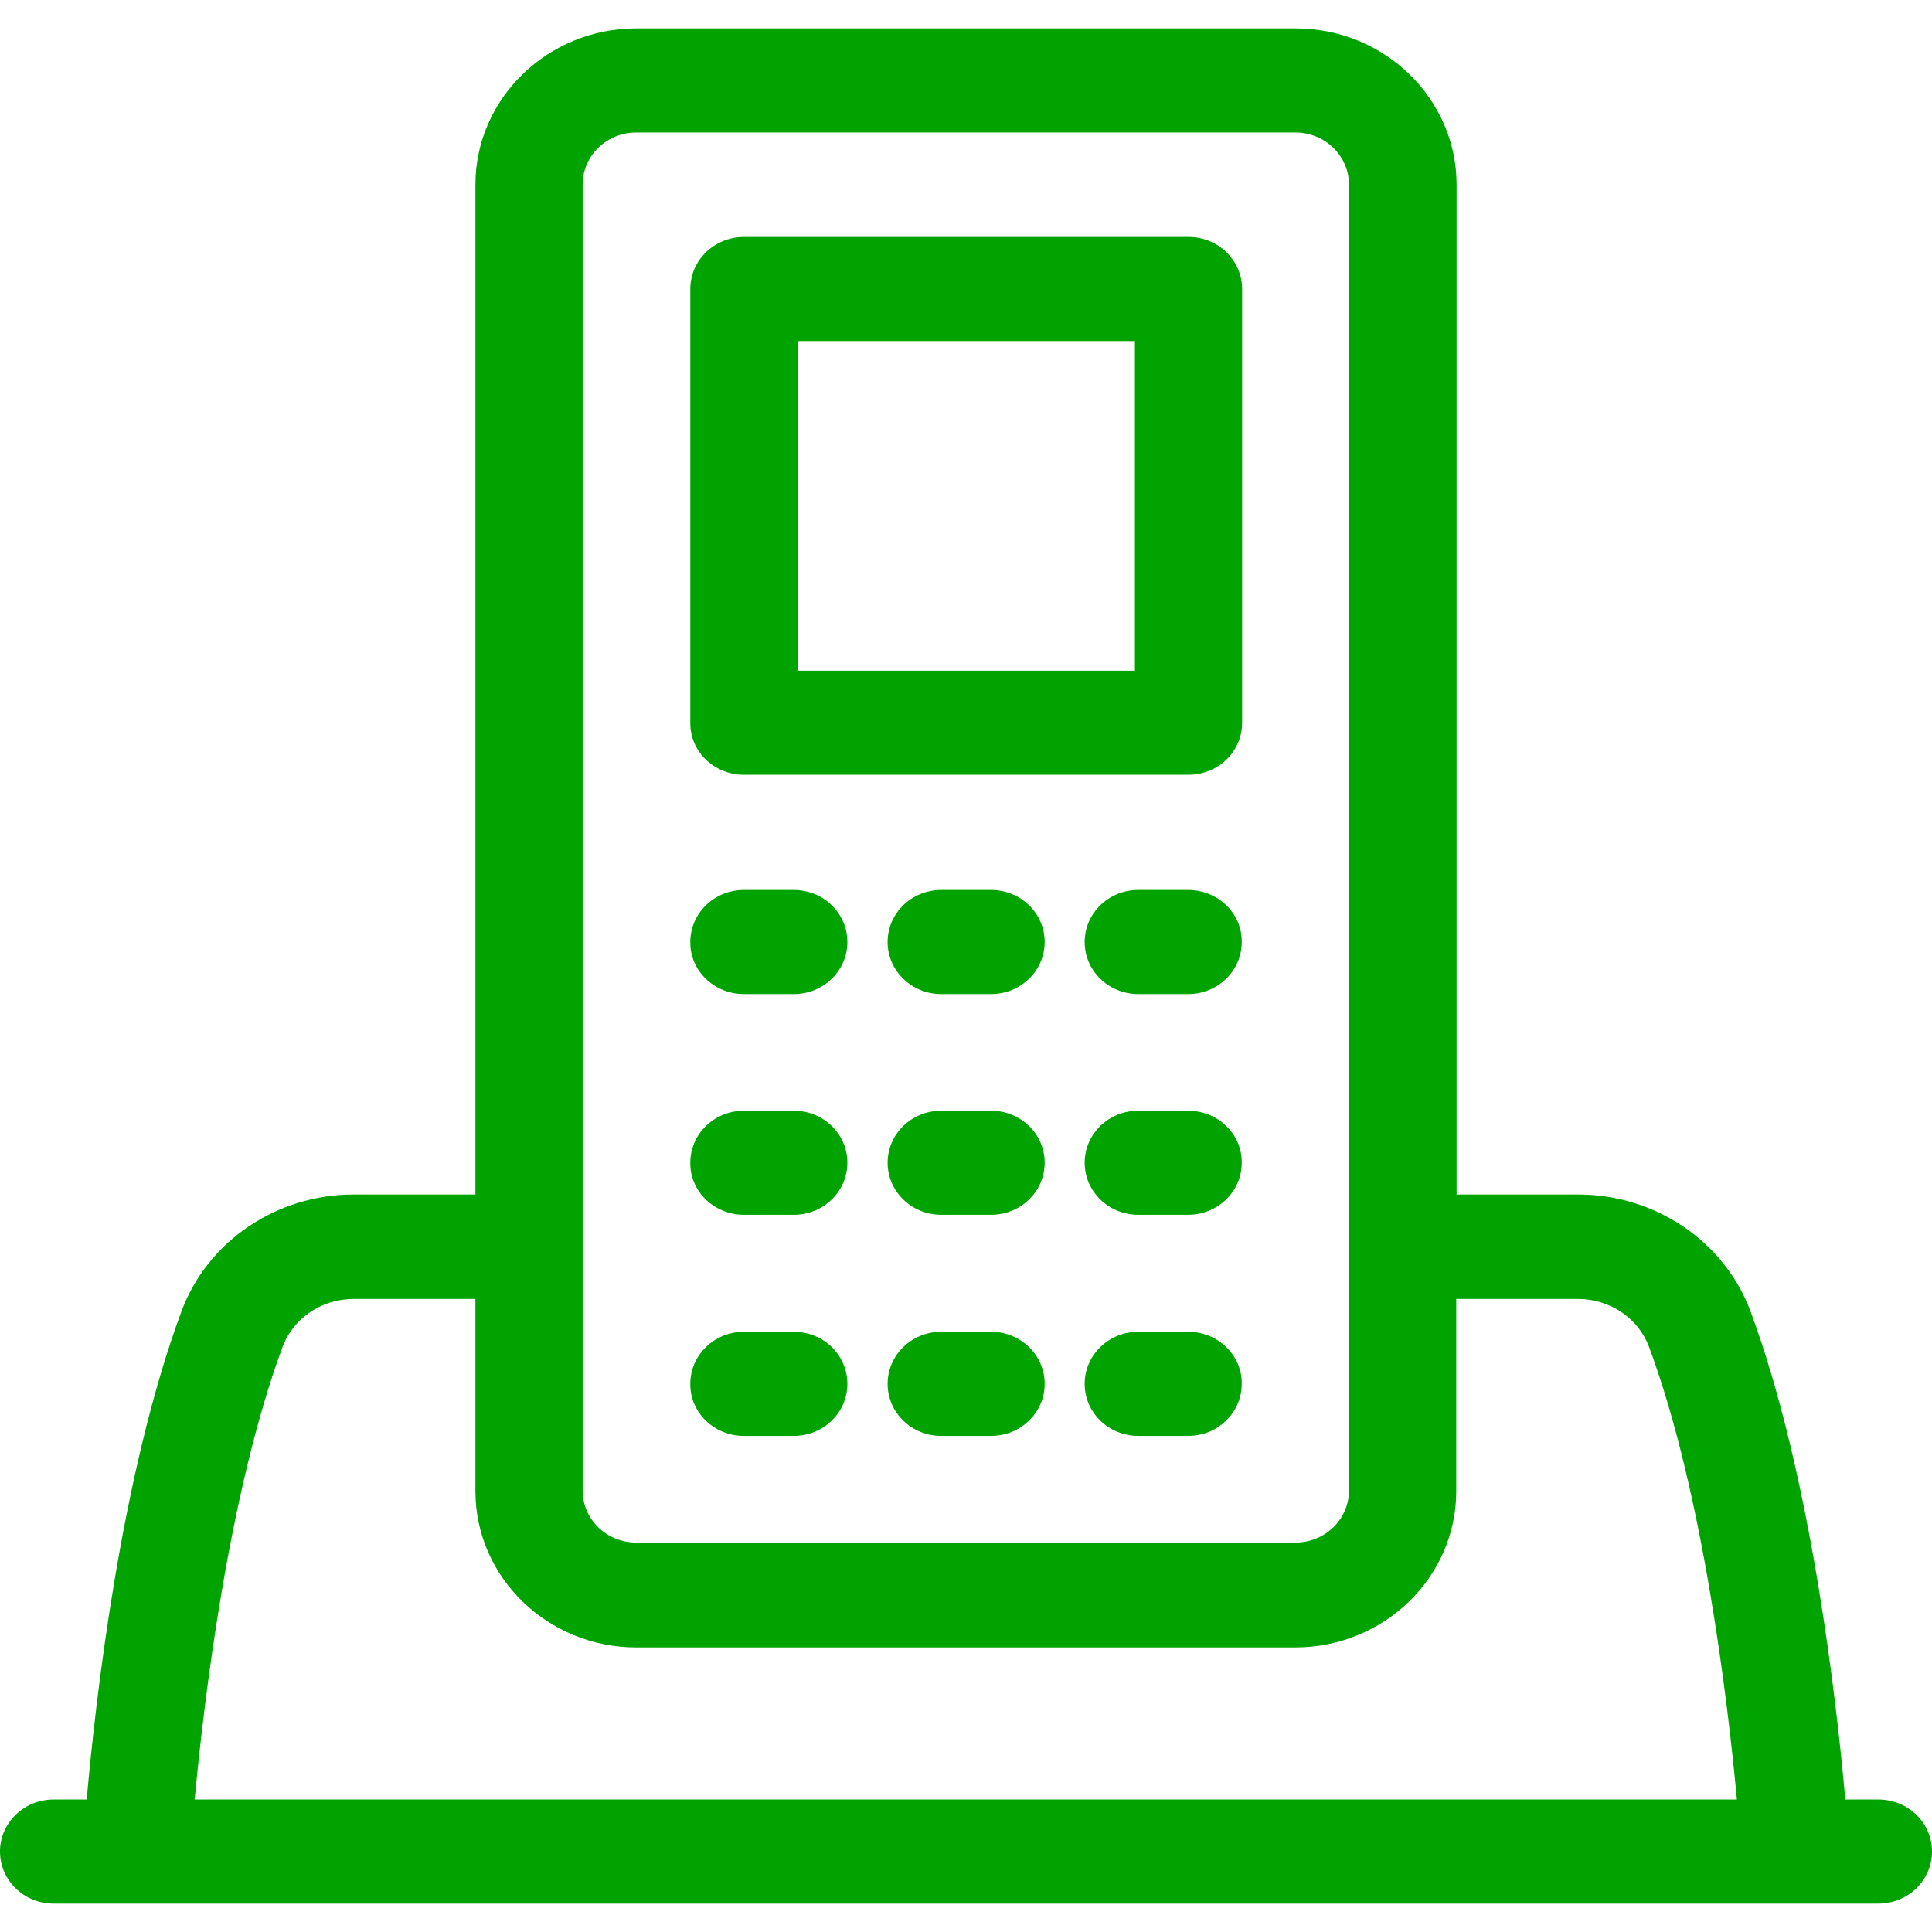 <svg width="40" height="40" viewBox="0 0 40 40" fill="none" xmlns="http://www.w3.org/2000/svg">
<g clip-path="url(#clip0_1_15168)">
<path d="M38.89 37.257H38.205C38.024 35.216 37.496 30.531 36.244 27.153C35.709 25.709 34.276 24.731 32.677 24.731H30.157V3.821C30.157 2.04 28.661 0.588 26.827 0.588H13.173C11.339 0.588 9.843 2.04 9.843 3.821V24.731H7.323C5.724 24.731 4.291 25.701 3.756 27.153C2.504 30.531 1.976 35.208 1.795 37.257H1.11C0.496 37.257 0 37.738 0 38.334C0 38.93 0.496 39.412 1.11 39.412H38.89C39.504 39.412 40 38.93 40 38.334C40 37.738 39.504 37.257 38.89 37.257ZM12.063 25.816C12.063 25.812 12.063 25.81 12.063 25.81V3.821C12.063 3.225 12.559 2.743 13.173 2.743H26.819C27.433 2.743 27.929 3.225 27.929 3.821V25.808V30.86C27.929 31.456 27.433 31.937 26.819 31.937H13.173C12.559 31.937 12.063 31.456 12.063 30.86V25.816ZM4.031 37.257C4.22 35.224 4.732 30.906 5.85 27.887C6.071 27.291 6.661 26.893 7.323 26.893H9.843V30.875C9.843 32.656 11.339 34.108 13.173 34.108H26.819C28.654 34.108 30.15 32.656 30.15 30.875V26.893H32.669C33.331 26.893 33.921 27.291 34.142 27.887C35.26 30.898 35.772 35.224 35.961 37.257H4.031Z" fill="#00A300"/>
<path d="M24.607 4.906H15.402C14.788 4.906 14.292 5.388 14.292 5.984V14.964C14.284 15.56 14.788 16.041 15.402 16.041H24.607C25.221 16.041 25.717 15.56 25.717 14.964V5.984C25.717 5.388 25.221 4.906 24.607 4.906ZM23.497 13.886H16.513V7.061H23.497V13.886Z" fill="#00A300"/>
<path d="M16.434 18.426H15.402C14.788 18.426 14.292 18.907 14.292 19.503C14.284 20.099 14.788 20.581 15.402 20.581H16.434C17.048 20.581 17.544 20.099 17.544 19.503C17.544 18.907 17.048 18.426 16.434 18.426Z" fill="#00A300"/>
<path d="M20.519 18.426H19.488C18.874 18.426 18.377 18.907 18.377 19.503C18.377 20.099 18.874 20.581 19.488 20.581H20.519C21.133 20.581 21.629 20.099 21.629 19.503C21.629 18.907 21.133 18.426 20.519 18.426Z" fill="#00A300"/>
<path d="M24.599 18.426H23.567C22.953 18.426 22.457 18.907 22.457 19.503C22.457 20.099 22.953 20.581 23.567 20.581H24.599C25.213 20.581 25.709 20.099 25.709 19.503C25.717 18.907 25.213 18.426 24.599 18.426Z" fill="#00A300"/>
<path d="M16.434 22.996H15.402C14.788 22.996 14.292 23.477 14.292 24.073C14.284 24.669 14.788 25.151 15.402 25.151H16.434C17.048 25.151 17.544 24.669 17.544 24.073C17.544 23.477 17.048 22.996 16.434 22.996Z" fill="#00A300"/>
<path d="M20.519 22.996H19.488C18.874 22.996 18.377 23.477 18.377 24.073C18.377 24.669 18.874 25.151 19.488 25.151H20.519C21.133 25.151 21.629 24.669 21.629 24.073C21.629 23.477 21.133 22.996 20.519 22.996Z" fill="#00A300"/>
<path d="M24.599 22.996H23.567C22.953 22.996 22.457 23.477 22.457 24.073C22.457 24.669 22.953 25.151 23.567 25.151H24.599C25.213 25.151 25.709 24.669 25.709 24.073C25.717 23.477 25.213 22.996 24.599 22.996Z" fill="#00A300"/>
<path d="M16.434 27.573H15.402C14.788 27.573 14.292 28.055 14.292 28.651C14.284 29.247 14.788 29.729 15.402 29.729H16.434C17.048 29.729 17.544 29.247 17.544 28.651C17.544 28.055 17.048 27.573 16.434 27.573Z" fill="#00A300"/>
<path d="M20.519 27.573H19.488C18.874 27.573 18.377 28.055 18.377 28.651C18.377 29.247 18.874 29.729 19.488 29.729H20.519C21.133 29.729 21.629 29.247 21.629 28.651C21.629 28.055 21.133 27.573 20.519 27.573Z" fill="#00A300"/>
<path d="M24.599 27.573H23.567C22.953 27.573 22.457 28.055 22.457 28.651C22.457 29.247 22.953 29.729 23.567 29.729H24.599C25.213 29.729 25.709 29.247 25.709 28.651C25.717 28.055 25.213 27.573 24.599 27.573Z" fill="#00A300"/>
</g>
<defs>
<clipPath id="clip0_1_15168">
<rect width="40" height="38.824" fill="white" transform="translate(0 0.588)"/>
</clipPath>
</defs>
</svg>
